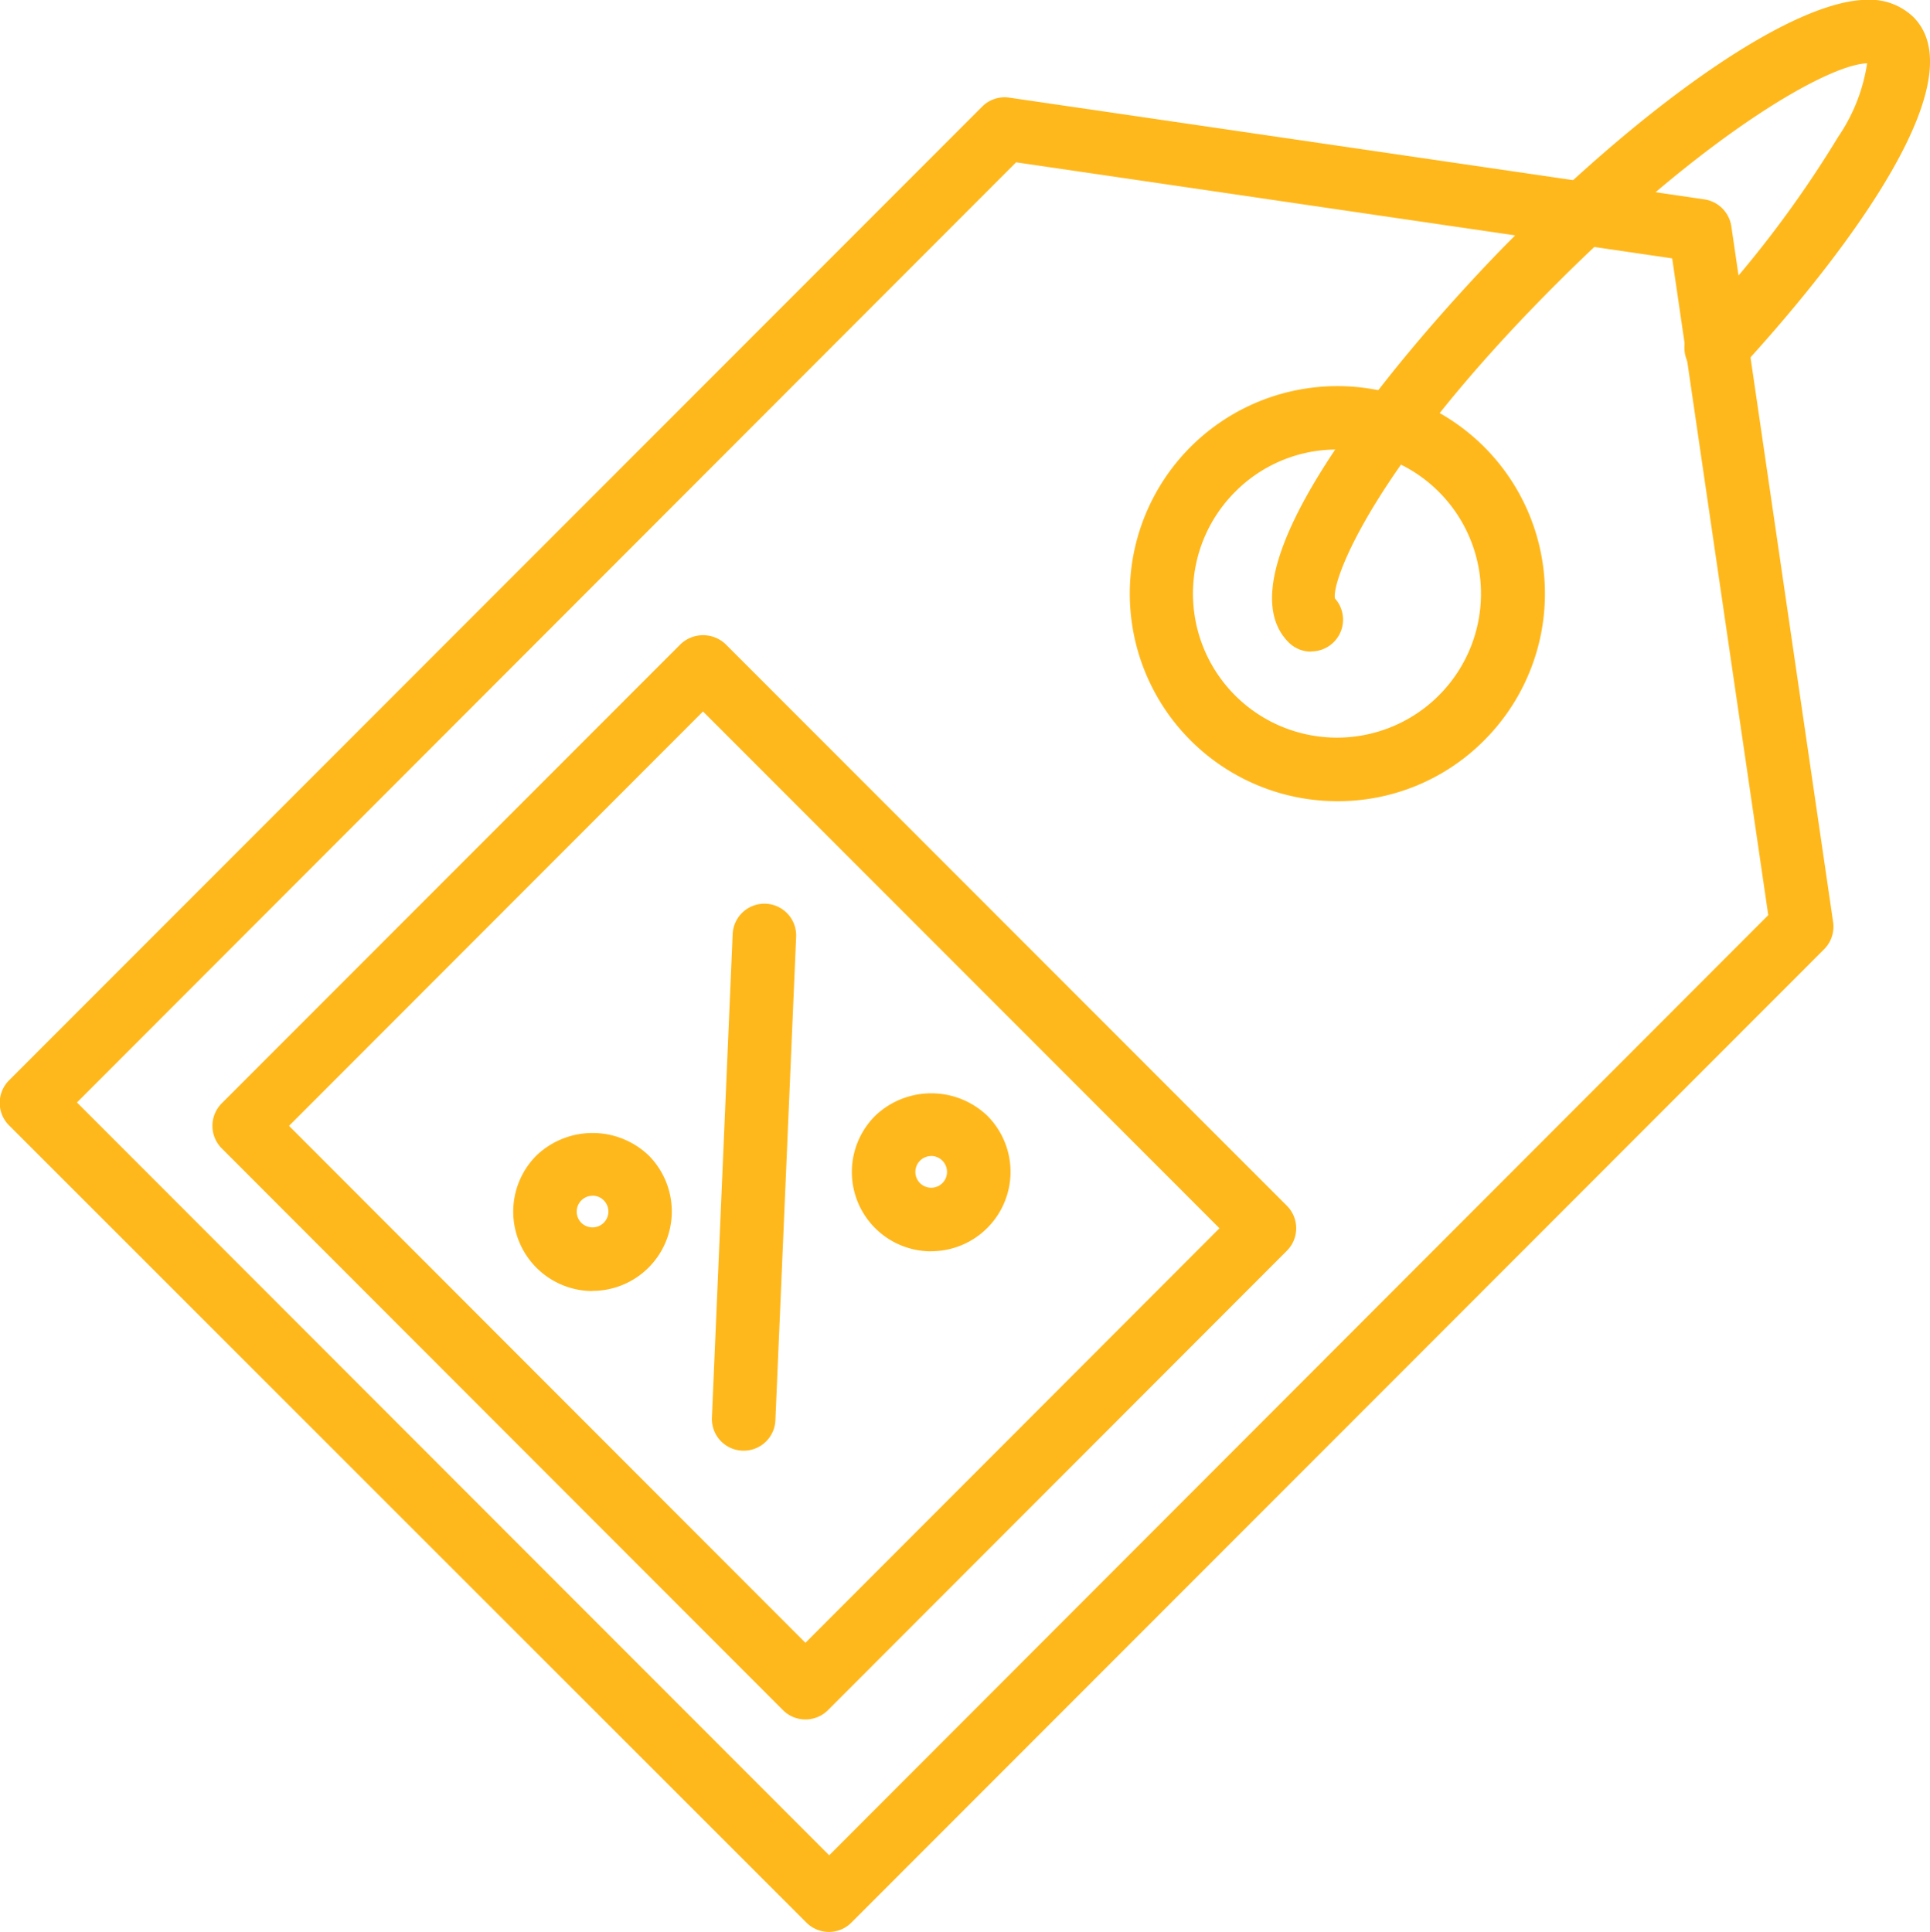 <svg xmlns="http://www.w3.org/2000/svg" width="24.928" height="24.958" viewBox="0 0 24.928 24.958">
  <g id="Grupo_3066" data-name="Grupo 3066" transform="translate(-729.606 -166.338)">
    <g id="Grupo_3065" data-name="Grupo 3065" transform="translate(729.606 166.338)">
      <g id="Grupo_3052" data-name="Grupo 3052" transform="translate(0 1.252)">
        <g id="Grupo_3051" data-name="Grupo 3051">
          <path id="Trazado_2801" data-name="Trazado 2801" d="M740.852,194.867a.2.2,0,0,1-.142-.059l-10.3-10.3a.2.2,0,0,1,0-.284l12.57-12.58a.2.2,0,0,1,.171-.057l8.981,1.315a.2.2,0,0,1,.17.17l1.315,8.99a.2.2,0,0,1-.057.171l-12.57,12.58A.2.2,0,0,1,740.852,194.867Zm-10.011-10.506,10.011,10.02,12.356-12.367-1.279-8.742-8.732-1.279Z" transform="translate(-730.146 -171.37)" fill="#ffb81c"/>
          <path id="Trazado_2802" data-name="Trazado 2802" d="M740.312,194.535a.412.412,0,0,1-.29-.12l-10.3-10.3a.411.411,0,0,1,0-.58l12.57-12.58a.409.409,0,0,1,.349-.116l8.981,1.315a.413.413,0,0,1,.346.347l1.315,8.99a.413.413,0,0,1-.116.349l-12.57,12.58A.408.408,0,0,1,740.312,194.535ZM730.6,183.82l9.716,9.725L752.445,181.4l-1.241-8.484-8.474-1.241Z" transform="translate(-729.606 -170.83)" fill="#ffb81c"/>
        </g>
      </g>
      <g id="Grupo_3054" data-name="Grupo 3054" transform="translate(14.591 4.99)">
        <g id="Grupo_3053" data-name="Grupo 3053">
          <path id="Trazado_2803" data-name="Trazado 2803" d="M785.169,189.936a2.472,2.472,0,1,1,1.747-.724A2.455,2.455,0,0,1,785.169,189.936Zm0-4.544a2.071,2.071,0,1,0,1.463.607A2.055,2.055,0,0,0,785.169,185.393Z" transform="translate(-782.491 -184.781)" fill="#ffb81c"/>
          <path id="Trazado_2804" data-name="Trazado 2804" d="M784.629,189.6a2.681,2.681,0,1,1,1.9-.785A2.662,2.662,0,0,1,784.629,189.6Zm0-4.543a1.845,1.845,0,0,0-1.315.546,1.86,1.86,0,1,0,2.629,0A1.845,1.845,0,0,0,784.629,185.061Z" transform="translate(-781.951 -184.24)" fill="#ffb81c"/>
        </g>
      </g>
      <g id="Grupo_3056" data-name="Grupo 3056" transform="translate(16.43 0)">
        <g id="Grupo_3055" data-name="Grupo 3055">
          <path id="Trazado_2805" data-name="Trazado 2805" d="M789.581,175.088a.2.2,0,0,1-.142-.059c-.744-.748,1.309-3.344,2.871-4.906,1.812-1.815,3.605-3.034,4.462-3.034h0a.6.6,0,0,1,.44.161c.646.646-.8,2.692-2.236,4.247a.2.2,0,1,1-.3-.273,14.493,14.493,0,0,0,1.891-2.473c.45-.792.436-1.138.356-1.217a.232.232,0,0,0-.156-.043h0c-.614,0-2.286,1.022-4.177,2.916-2.364,2.366-3.125,4.082-2.87,4.338a.2.2,0,0,1-.142.343Z" transform="translate(-789.077 -166.88)" fill="#ffb81c"/>
          <path id="Trazado_2806" data-name="Trazado 2806" d="M789.053,174.756a.408.408,0,0,1-.291-.121c-1.148-1.154,2.706-5.037,2.871-5.2,1.877-1.88,3.687-3.1,4.61-3.1a.808.808,0,0,1,.589.223c.943.944-1.469,3.711-2.231,4.536a.41.41,0,1,1-.6-.557,14.259,14.259,0,0,0,1.862-2.434,2.283,2.283,0,0,0,.372-.947c-.5.013-2.067.9-4.019,2.854-2.357,2.358-2.9,3.823-2.855,4.059a.41.41,0,0,1-.305.684Z" transform="translate(-788.549 -166.338)" fill="#ffb81c"/>
        </g>
      </g>
      <g id="Grupo_3058" data-name="Grupo 3058" transform="translate(2.744 8.206)">
        <g id="Grupo_3057" data-name="Grupo 3057">
          <path id="Trazado_2807" data-name="Trazado 2807" d="M747.649,210.1a.2.2,0,0,1-.142-.059l-7.25-7.258a.2.2,0,0,1,0-.285l5.927-5.933a.2.2,0,0,1,.142-.059.2.2,0,0,1,.143.059l7.251,7.256a.2.2,0,0,1,0,.285l-5.928,5.934A.2.2,0,0,1,747.649,210.1Zm-6.966-7.46,6.966,6.974,5.644-5.65L746.325,197Z" transform="translate(-739.989 -196.307)" fill="#ffb81c"/>
          <path id="Trazado_2808" data-name="Trazado 2808" d="M747.109,209.784a.407.407,0,0,1-.29-.12l-7.25-7.258a.412.412,0,0,1,0-.58l5.928-5.933a.422.422,0,0,1,.58,0l7.251,7.256a.411.411,0,0,1,0,.58l-5.928,5.935A.408.408,0,0,1,747.109,209.784Zm-6.67-7.668,6.67,6.678,5.348-5.355-6.671-6.676Z" transform="translate(-739.45 -195.778)" fill="#ffb81c"/>
        </g>
      </g>
      <g id="Grupo_3060" data-name="Grupo 3060" transform="translate(9.198 11.674)">
        <g id="Grupo_3059" data-name="Grupo 3059">
          <path id="Trazado_2809" data-name="Trazado 2809" d="M763.554,215.617h-.009a.2.2,0,0,1-.192-.21l.268-6.246a.2.2,0,0,1,.4.017l-.268,6.246A.2.2,0,0,1,763.554,215.617Z" transform="translate(-763.143 -208.76)" fill="#ffb81c"/>
          <path id="Trazado_2810" data-name="Trazado 2810" d="M763.013,215.285H763a.409.409,0,0,1-.4-.428l.268-6.245a.41.41,0,0,1,.82.035l-.268,6.246A.409.409,0,0,1,763.013,215.285Z" transform="translate(-762.603 -208.219)" fill="#ffb81c"/>
        </g>
      </g>
      <g id="Grupo_3062" data-name="Grupo 3062" transform="translate(11.003 14.124)">
        <g id="Grupo_3061" data-name="Grupo 3061">
          <path id="Trazado_2811" data-name="Trazado 2811" d="M770.647,219.356a.817.817,0,1,1,.577-.24A.807.807,0,0,1,770.647,219.356Zm0-1.231a.415.415,0,1,0,.293.123A.409.409,0,0,0,770.647,218.125Z" transform="translate(-769.622 -217.524)" fill="#ffb81c"/>
          <path id="Trazado_2812" data-name="Trazado 2812" d="M770.106,219.05a1.025,1.025,0,0,1-.724-1.751,1.049,1.049,0,0,1,1.449,0,1.026,1.026,0,0,1-.726,1.75Zm0-1.231a.205.205,0,0,0-.145.35.206.206,0,0,0,.289,0,.206.206,0,0,0-.144-.351Z" transform="translate(-769.081 -217.009)" fill="#ffb81c"/>
        </g>
      </g>
      <g id="Grupo_3064" data-name="Grupo 3064" transform="translate(6.624 14.637)">
        <g id="Grupo_3063" data-name="Grupo 3063">
          <path id="Trazado_2813" data-name="Trazado 2813" d="M754.937,221.2a.817.817,0,1,1,.577-.24A.809.809,0,0,1,754.937,221.2Zm0-1.231a.415.415,0,1,0,.293.122A.408.408,0,0,0,754.937,219.965Z" transform="translate(-753.912 -219.364)" fill="#ffb81c"/>
          <path id="Trazado_2814" data-name="Trazado 2814" d="M754.4,220.89a1.026,1.026,0,0,1-.724-1.751,1.049,1.049,0,0,1,1.45,0,1.026,1.026,0,0,1-.726,1.749Zm0-1.231a.205.205,0,0,0-.145.349.206.206,0,0,0,.29,0,.205.205,0,0,0-.144-.35Z" transform="translate(-753.371 -218.849)" fill="#ffb81c"/>
        </g>
      </g>
    </g>
  </g>
</svg>
